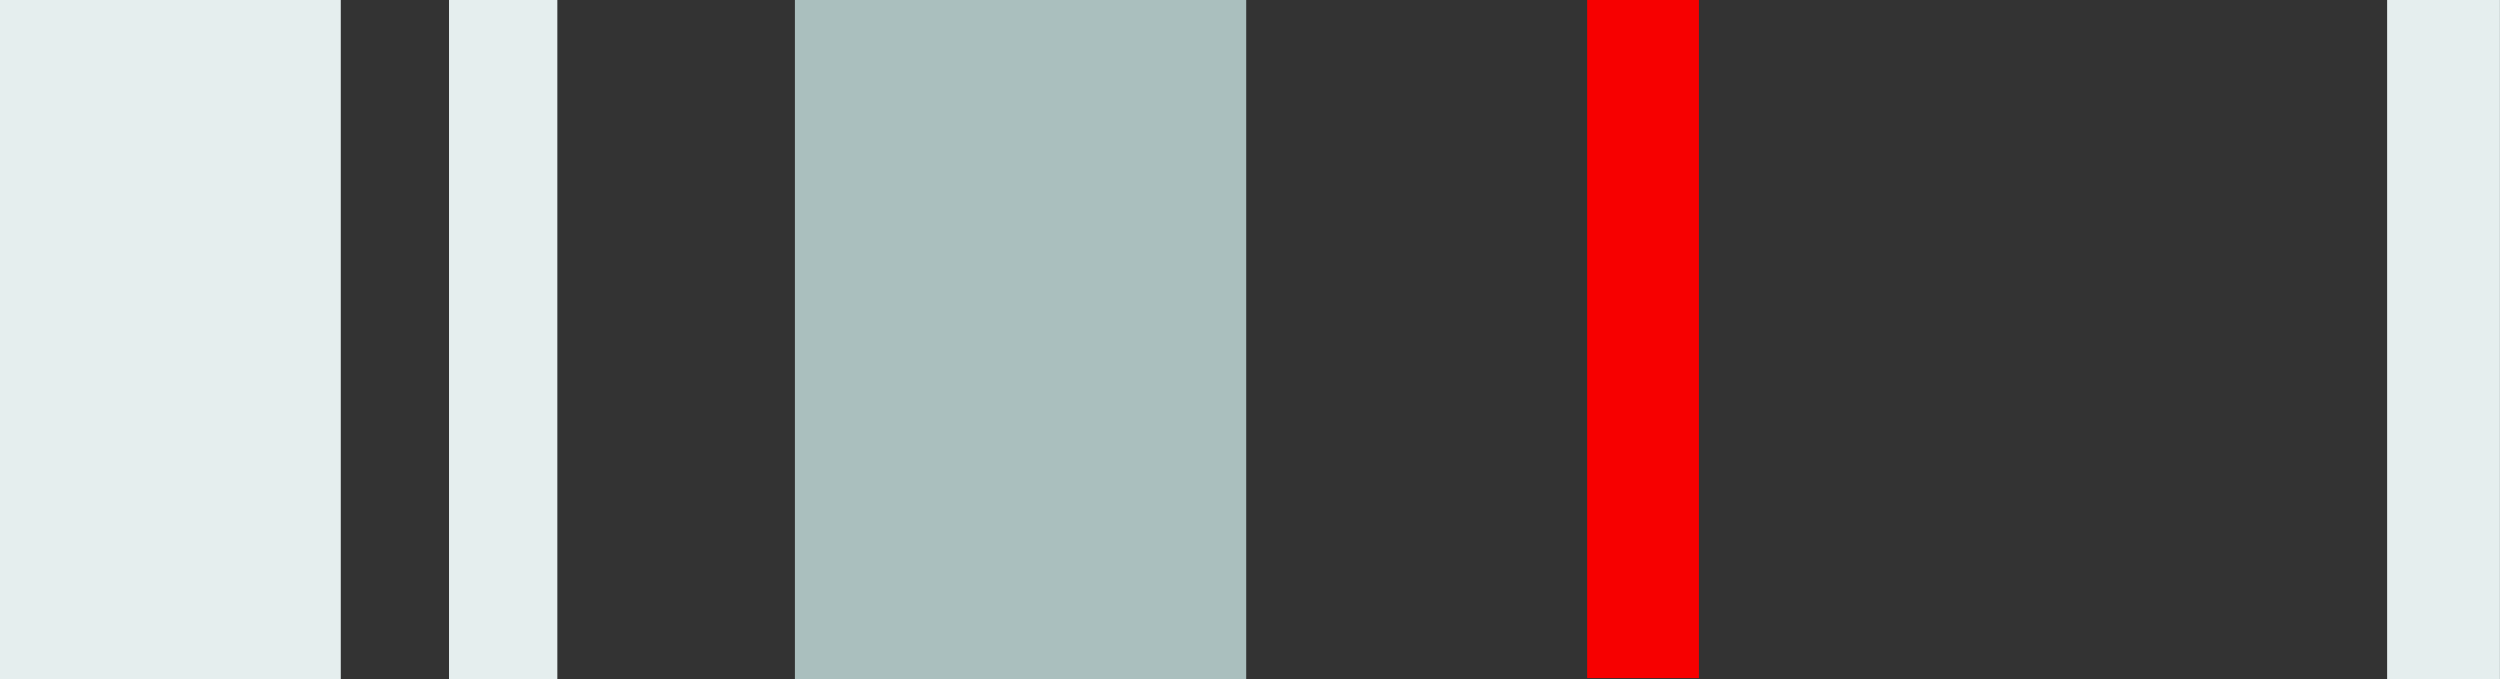 <svg width="81" height="22" viewBox="0 0 81 22" fill="none" xmlns="http://www.w3.org/2000/svg">
<rect x="0" y="0" width="81" height="22" fill="#333333" stroke="none"/>
<g clip-path="url(#clip0_2447_434)">
<path d="M11.041 0H0V22H11.041V0Z" fill="#E5EEEE"/>
<path d="M18.058 0H14.548V22H18.058V0Z" fill="#E5EEEE"/>
<path d="M40.377 0H25.755V22H40.377V0Z" fill="#AABFBE"/>
<path d="M55.045 0H51.424V21.97H55.045V0Z" fill="#F70000"/>
<path d="M80.997 0H77.343V22H80.997V0Z" fill="#E5EEEE"/>
</g>
<defs>
<clipPath id="clip0_2447_434">
<rect width="81" height="22" fill="white"/>
</clipPath>
</defs>
</svg>
